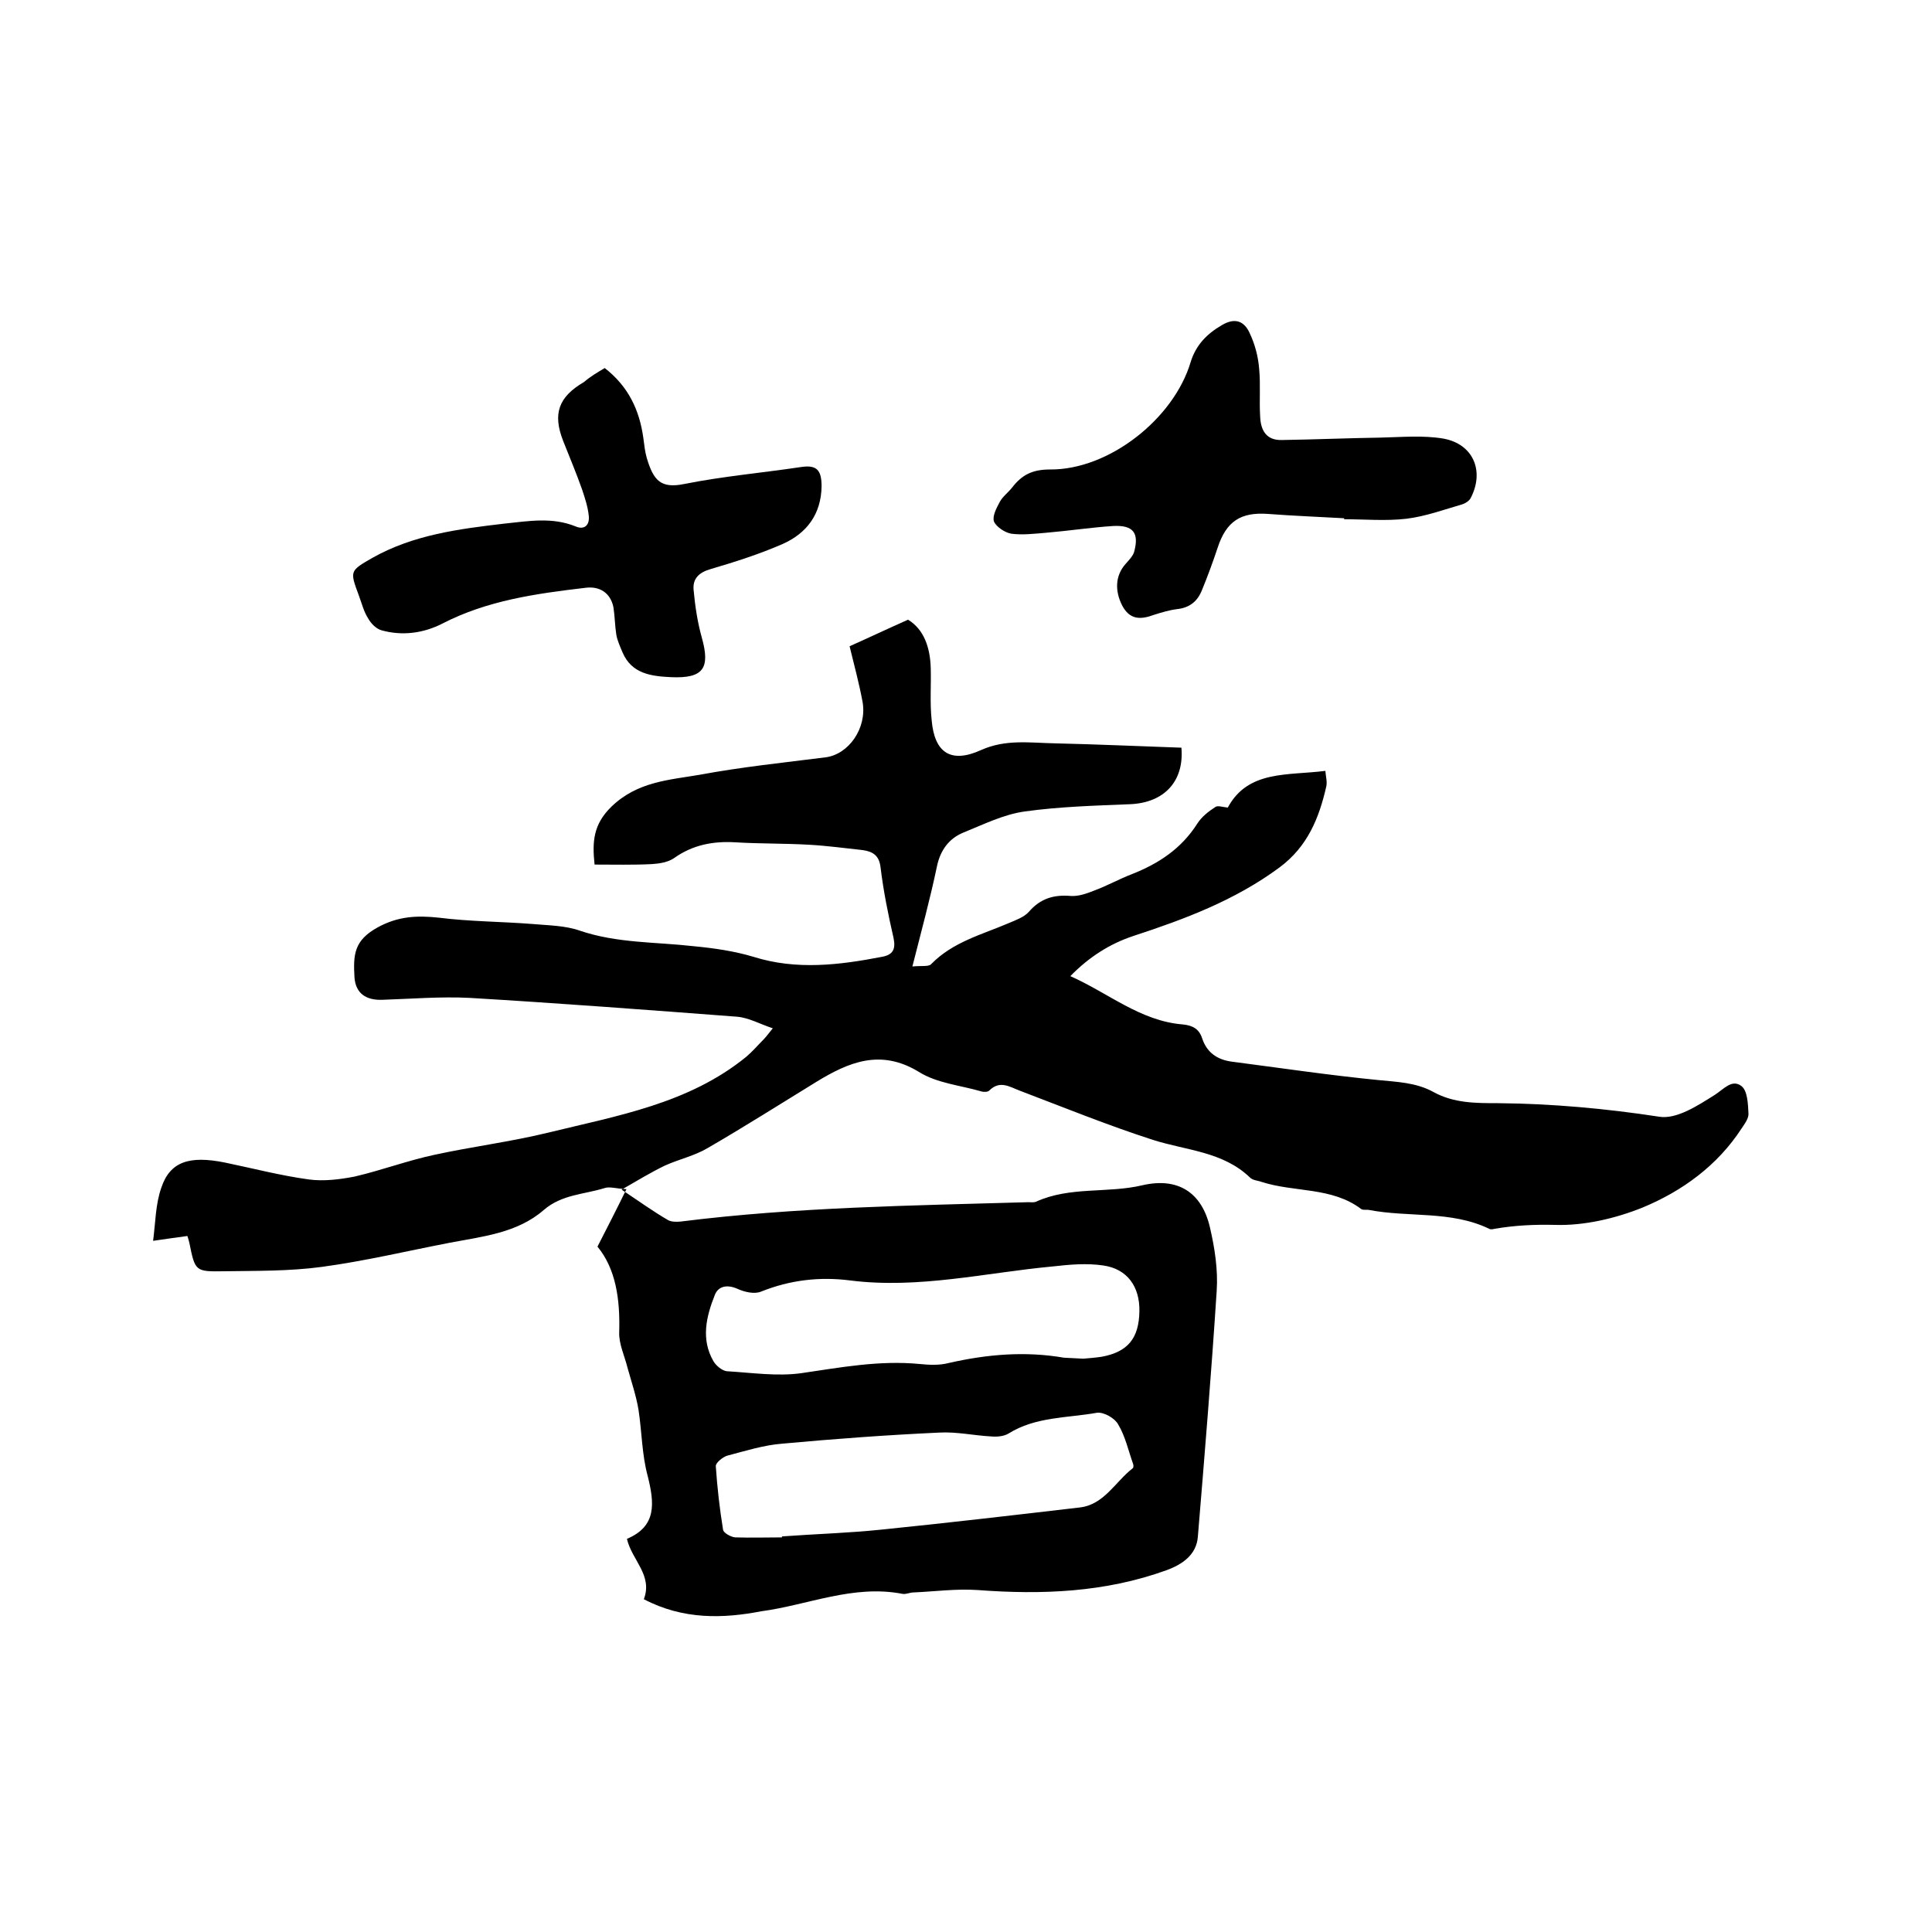 <svg enable-background="new 0 0 400 400" viewBox="0 0 400 400" xmlns="http://www.w3.org/2000/svg"><path d="m133.3 331.1c1.9-5-2.5-8.1-3.5-12.5 6.2-2.6 5.7-7.4 4.3-13-1.2-4.4-1.2-9.1-1.9-13.7-.5-3-1.5-5.9-2.3-8.8-.6-2.4-1.8-4.9-1.7-7.3.2-6.8-.7-13.1-4.5-17.7 2.1-4.1 3.9-7.6 6-11.9-2.2-.1-3.5-.6-4.6-.2-4.2 1.3-8.8 1.3-12.5 4.5-5.5 4.8-12.7 5.5-19.5 6.8-8.8 1.7-17.6 3.8-26.5 5-6.7.9-13.5.8-20.2.9-6 .1-6 0-7.2-5.9-.1-.4-.2-.8-.4-1.4-2.2.3-4.4.6-7.1 1 .5-3.9.5-7.6 1.7-11 1.8-5.4 5.8-6.7 13.2-5.2 5.8 1.2 11.5 2.7 17.4 3.5 3 .4 6.3 0 9.4-.6 5.6-1.3 10.9-3.3 16.5-4.5 7.8-1.7 15.8-2.7 23.6-4.6 14.3-3.5 29.1-6 41-15.7 1.3-1.1 2.4-2.4 3.6-3.6.5-.5.9-1.1 1.9-2.3-2.7-.9-5-2.2-7.4-2.4-18.4-1.4-36.9-2.8-55.4-3.9-6-.3-12 .2-18.1.4-3.3.1-5.4-1.3-5.7-4.5-.3-4.9-.1-7.8 4.8-10.5 4.2-2.3 8.1-2.5 12.7-2 6.4.8 12.9.8 19.3 1.3 3.3.3 6.8.3 9.9 1.4 7.7 2.6 15.6 2.3 23.5 3.2 4.2.4 8.4 1 12.4 2.2 8.9 2.8 17.8 1.7 26.6 0 2.2-.4 2.9-1.5 2.4-3.9-1.1-4.8-2.1-9.7-2.7-14.7-.3-2.4-1.6-3.2-3.7-3.5-3.7-.4-7.4-.9-11-1.1-5.1-.3-10.2-.2-15.2-.5-4.7-.3-9 .5-12.9 3.3-1.2.8-2.9 1.1-4.5 1.2-3.9.2-7.8.1-11.9.1-.5-4.7-.3-8.3 3.5-12 5.4-5.2 11.9-5.5 18.3-6.6 8.6-1.6 17.3-2.5 26-3.6 4.8-.6 8.6-6 7.7-11.4-.7-3.8-1.7-7.5-2.7-11.6 3.6-1.6 7.6-3.5 12.1-5.5 3.3 2 4.6 5.8 4.7 10.1.1 3.6-.2 7.2.2 10.8.6 6.7 4 8.9 10.2 6.1 5.1-2.3 10.1-1.5 15.3-1.4 8.8.2 17.5.6 26.2.9.6 7-3.6 11.4-10.6 11.7-7.3.3-14.6.5-21.8 1.5-4.4.6-8.6 2.7-12.8 4.4-2.9 1.2-4.7 3.6-5.4 6.9-1.4 6.7-3.2 13.3-5.1 20.8 1.8-.2 3.4.1 3.9-.5 4.5-4.6 10.5-6.1 16.1-8.5 1.4-.6 3.1-1.2 4.1-2.3 2.4-2.8 5.2-3.6 8.7-3.3 1.6.1 3.3-.5 4.8-1.1 2.7-1 5.2-2.4 7.8-3.4 5.6-2.2 10.3-5.3 13.6-10.5.9-1.4 2.3-2.5 3.7-3.4.5-.4 1.5 0 2.6.1 4.2-7.8 12.4-6.6 20.2-7.6.1 1.2.4 2.2.2 3.2-1.5 6.6-3.9 12.5-9.7 16.8-9.2 6.8-19.6 10.7-30.3 14.2-4.8 1.6-9.1 4.3-13 8.3 7.9 3.5 14.5 9.3 23.3 10 2.1.2 3.4 1 4 2.9 1 3 3.2 4.4 6.1 4.8 10 1.3 20.1 2.8 30.2 3.8 4 .4 8 .5 11.6 2.5 4.2 2.3 8.7 2.3 13.3 2.3 11.2.1 22.3 1.1 33.4 2.8 3.6.6 8-2.3 11.5-4.5 1.9-1.2 3.6-3.4 5.6-1.8 1.2 1 1.3 3.6 1.4 5.6.1 1-.8 2.2-1.4 3.1-5 7.7-12.3 13-20.5 16.4-5.7 2.3-12.2 3.8-18.2 3.6-4.3-.1-8.3.1-12.4.8-.4.1-.9.2-1.2 0-7.9-3.8-16.6-2.3-24.9-3.9-.5-.1-1.2.1-1.6-.2-6.1-4.6-13.8-3.4-20.6-5.6-.8-.3-1.8-.3-2.4-.9-5.6-5.4-13.2-5.6-20.1-7.8-9.3-3-18.4-6.7-27.6-10.2-2.1-.8-4.1-2.2-6.3 0-.3.3-1.1.3-1.5.2-4.4-1.3-9.3-1.7-13.1-4.1-7.9-4.8-14.5-2-21.2 2.1-7.5 4.6-14.9 9.3-22.5 13.7-2.7 1.6-5.9 2.3-8.8 3.6-2.9 1.4-5.7 3.1-9 5 3.6 2.4 6.5 4.5 9.6 6.3.7.4 1.8.4 2.7.3 23.9-3 47.9-3.3 71.9-4 .5 0 1.1.1 1.6-.1 7-3.2 14.8-1.7 22-3.4 7.3-1.7 12.3 1.4 14 8.7 1 4.3 1.7 8.8 1.4 13.2-1.1 17-2.5 34-3.9 50.9-.3 3.7-3.2 5.7-6.5 6.9-12.7 4.6-25.8 5.1-39.1 4.1-4.4-.3-8.8.3-13.3.5-.7 0-1.5.4-2.2.3-10.2-2-19.6 2.3-29.3 3.6-7.8 1.5-16.1 1.8-24.3-2.5zm28.6-12.8c0-.1 0-.1 0-.2 6.8-.5 13.7-.7 20.5-1.4 13.8-1.4 27.5-3 41.2-4.6 5-.6 7.3-5.3 10.9-8.1.2-.1.2-.6.1-.9-1-2.8-1.6-5.7-3.1-8.2-.7-1.3-3-2.6-4.4-2.4-6.2 1.1-12.7.8-18.3 4.3-1 .6-2.4.7-3.6.6-3.6-.2-7.2-1-10.7-.8-10.9.5-21.7 1.3-32.6 2.3-3.8.3-7.6 1.5-11.4 2.5-.9.3-2.4 1.5-2.3 2.2.3 4.4.8 8.8 1.5 13.1.1.7 1.6 1.5 2.5 1.6 3.4.1 6.5 0 9.7 0zm62.4-37c1.1-.1 2.5-.2 3.8-.4 5.4-1 7.7-3.8 7.8-9.4.1-5.1-2.5-8.8-7.5-9.5-3.4-.5-6.9-.2-10.4.2-14 1.3-27.8 4.7-42 2.9-6.3-.8-12.4-.1-18.4 2.3-1.4.6-3.5.1-5-.6-2.1-.9-3.9-.5-4.6 1.3-1.8 4.5-2.9 9.2-.3 13.7.5.9 1.8 2 2.8 2.1 5.1.3 10.4 1.1 15.4.4 8.2-1.2 16.2-2.7 24.5-1.9 2 .2 4.1.3 6-.2 7.9-1.8 15.8-2.5 23.9-1.1 1.4.1 2.6.1 4 .2z"/><path d="m125.2 76.2c4.9 3.8 7.2 8.7 8 14.5.2 1.4.3 2.7.7 4.1 1.4 4.7 2.9 6.4 7.8 5.4 8-1.6 16.1-2.3 24.1-3.5 3.3-.5 4.3.6 4.3 4-.1 5.8-3.1 9.7-8 11.9-4.8 2.1-9.8 3.7-14.9 5.2-2.5.7-3.8 2-3.6 4.3.3 3.3.8 6.7 1.7 9.9 1.8 6.4.3 8.5-6.4 8.2-4.1-.2-8.1-.7-10-5.1-.5-1.2-1.1-2.5-1.3-3.7-.3-1.9-.3-3.8-.6-5.7-.6-2.9-2.8-4.4-5.8-4-10.2 1.2-20.3 2.6-29.6 7.4-3.9 2-8.3 2.6-12.6 1.4-1.1-.3-2.2-1.4-2.8-2.5-.9-1.4-1.3-3.1-1.9-4.7-1.9-5.1-1.9-5.1 2.8-7.8 8.5-4.8 18-6 27.4-7.1 4.9-.5 9.8-1.4 14.7.6 1.9.8 2.9-.4 2.7-2.2-.2-1.9-.8-3.7-1.4-5.5-1.2-3.4-2.6-6.7-3.9-10-2.2-5.6-1-9.1 4.3-12.2 1.4-1.2 2.8-2 4.3-2.9z"/><path d="m278.3 107.3c-5.3-.3-10.6-.5-15.8-.9-5.6-.4-8.6 1.5-10.4 7-1 3-2.1 6-3.3 8.9-.9 2.2-2.5 3.5-5 3.8-1.7.2-3.3.7-4.9 1.2-2.7 1-5 1.1-6.6-2-1.5-3-1.4-6.1.7-8.5.7-.8 1.5-1.6 1.8-2.5 1.1-4-.2-5.6-4.3-5.4-4.6.3-9.2 1-13.9 1.4-2.4.2-4.9.5-7.2.2-1.3-.2-3.1-1.4-3.6-2.5-.4-1.1.5-2.8 1.2-4.1.6-1.1 1.7-1.9 2.5-2.9 2-2.6 4.1-3.8 7.9-3.8 12.2.1 25.6-10.5 29.1-22.2 1.1-3.6 3.4-5.9 6.5-7.7 2.7-1.6 4.6-.8 5.7 1.6 1.1 2.3 1.8 4.9 2 7.5.3 3.2 0 6.5.2 9.8.1 2.8 1.2 5 4.5 4.9 6.8-.1 13.7-.4 20.5-.5 4.3-.1 8.7-.5 12.9.2 6.2 1.1 8.6 6.7 5.7 12.3-.3.6-1.1 1.1-1.7 1.3-3.8 1.1-7.6 2.5-11.6 3-4.3.5-8.7.1-13 .1.1 0 .1-.1.1-.2z"/></svg>